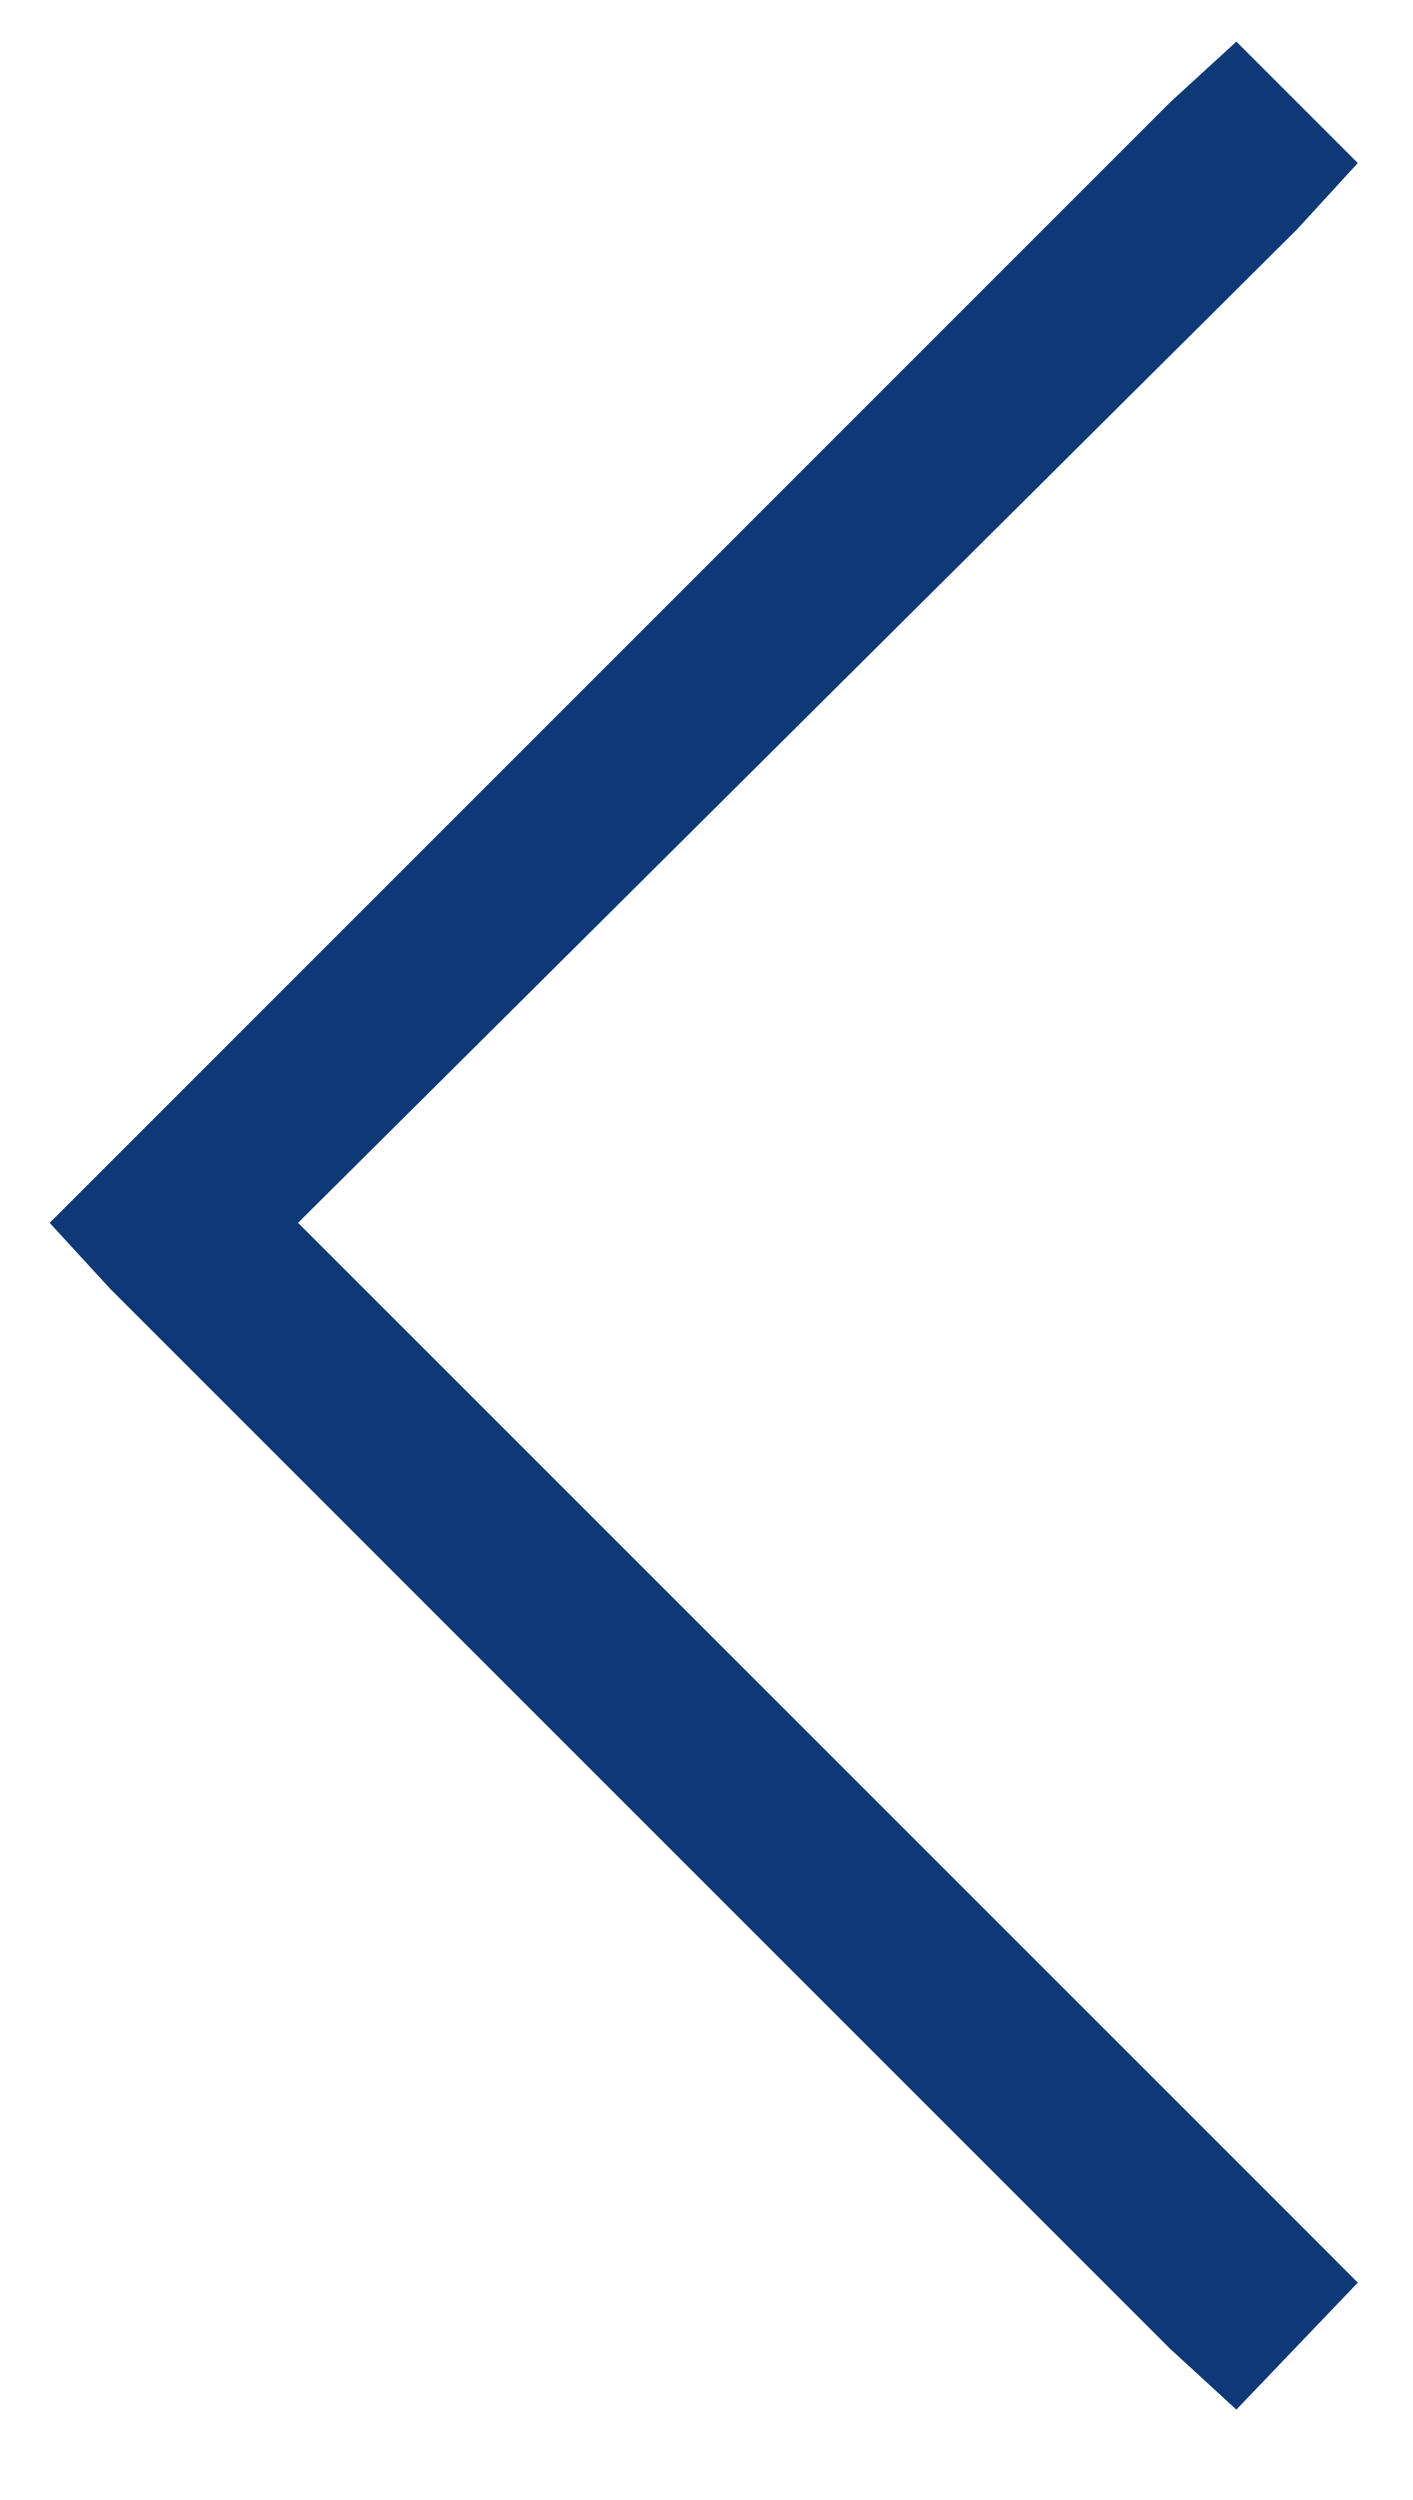 <svg width="13" height="23" viewBox="0 0 13 23" fill="none" xmlns="http://www.w3.org/2000/svg">
<path d="M0.457 11.25L1.016 10.691L10.766 0.941L11.375 0.383L12.492 1.5L11.934 2.109L2.742 11.25L11.934 20.441L12.492 21L11.375 22.168L10.766 21.609L1.016 11.859L0.457 11.25Z" fill="#0E3976"/>
</svg>
